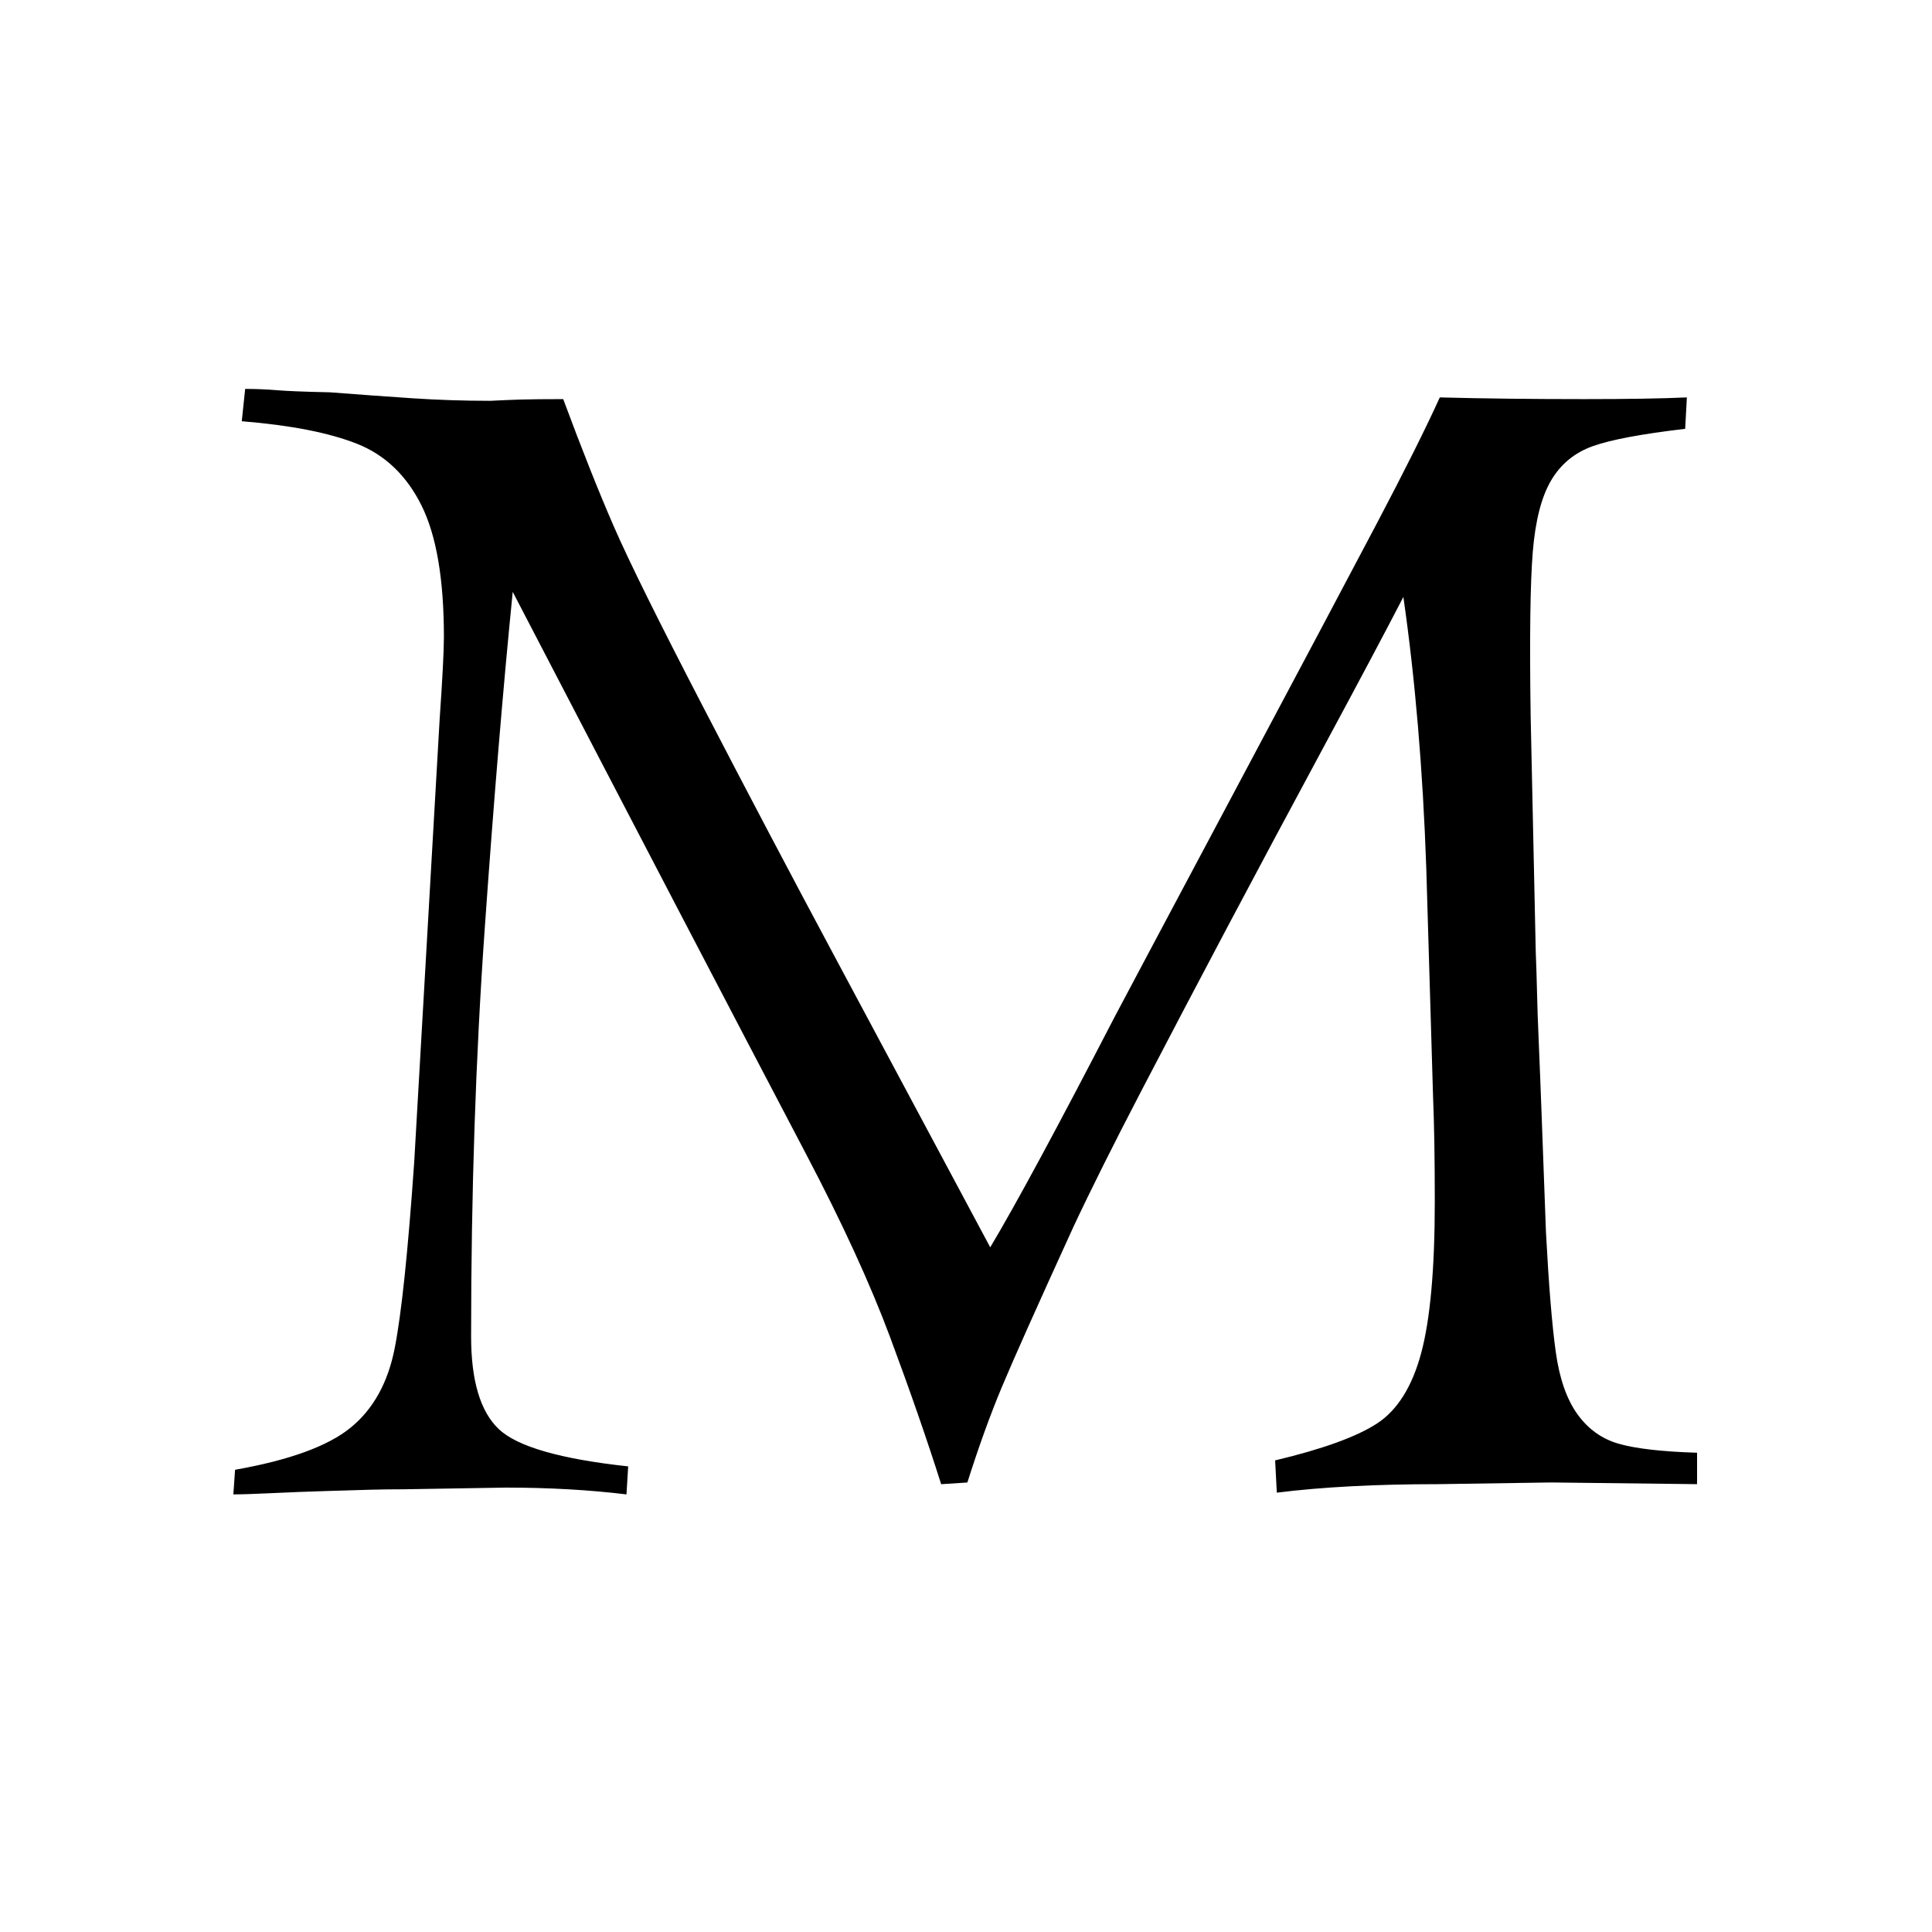 <svg xmlns="http://www.w3.org/2000/svg" id="_&#x56FE;&#x5C42;_1" data-name="&#x56FE;&#x5C42; 1" viewBox="0 0 500 500"><defs><style>      .cls-1 {        stroke-width: 0px;      }    </style></defs><path class="cls-1" d="m62.57,109l.88-8.35c2.78,0,5.48.11,8.12.33,2.63.22,7.24.41,13.83.55,7.61.59,14.7,1.1,21.29,1.54,6.58.44,13.31.66,20.19.66,2.78-.14,5.41-.25,7.9-.33,2.49-.07,6.15-.11,10.98-.11,4.84,13.04,9.21,24.03,13.1,32.96,3.89,8.94,11.63,24.58,23.22,46.91,11.59,22.34,22.78,43.58,33.57,63.72,10.79,20.14,24.32,45.45,40.62,75.92,6.58-10.99,17.34-30.91,32.27-59.77,2.78-5.27,12.99-24.46,30.62-57.57,17.63-33.1,30.04-56.47,37.21-70.09s12.59-24.46,16.25-32.52c11.43.3,23.88.44,37.35.44,11.13,0,19.99-.14,26.59-.44l-.44,8.13c-11.28,1.32-19.26,2.82-23.95,4.5-4.69,1.69-8.28,4.65-10.77,8.9-2.49,4.25-4.06,10.4-4.72,18.46-.66,8.06-.85,22.19-.55,42.41l1.32,61.08c.14,3.52.25,7,.33,10.44.07,3.44.22,7.69.44,12.74.22,5.05.47,11.57.77,19.56.29,7.99.66,17.91,1.1,29.77.73,13.77,1.57,24.1,2.53,30.98.95,6.89,2.82,12.27,5.6,16.15,2.78,3.88,6.37,6.45,10.77,7.69,4.39,1.25,11.13,2.02,20.21,2.31v8.13l-37.79-.44-29.22.44c-16.12,0-30.03.73-41.75,2.2l-.44-8.35c12.3-2.93,21.09-6.11,26.37-9.55,5.27-3.44,9.08-9.51,11.43-18.22,2.34-8.71,3.52-21.77,3.52-39.18,0-11.12-.15-20.12-.44-27l-1.76-59.27c-.88-25.46-2.86-48.88-5.93-70.24-4.39,8.5-11.16,21.24-20.31,38.23-9.15,16.99-17.56,32.74-25.25,47.24-7.68,14.5-15.11,28.64-22.28,42.41-7.17,13.77-13.03,25.49-17.56,35.16-9.37,20.51-15.55,34.35-18.55,41.53-3,7.18-5.96,15.38-8.89,24.61l-6.78.44c-3.67-11.57-8.07-24.24-13.2-38.01-5.13-13.77-12.39-29.59-21.78-47.46-18.92-36.04-44.22-84.52-75.9-145.46-2.49,24.9-4.91,53.98-7.25,87.23-2.34,33.25-3.52,68.41-3.52,105.47,0,11.43,2.38,19.41,7.14,23.95,4.76,4.54,15.93,7.77,33.51,9.67l-.44,7.25c-9.67-1.17-20.07-1.76-31.2-1.76l-26.59.44c-3.08,0-5.9.04-8.46.11-2.56.08-6.26.19-11.1.33-4.83.14-9.6.33-14.28.55-4.69.22-8.06.33-10.11.33l.44-6.37c14.06-2.49,24.02-6.11,29.88-10.88,5.86-4.76,9.67-11.61,11.43-20.54,1.76-8.93,3.44-24.97,5.05-48.12l6.59-114.7c.73-10.55,1.1-17.65,1.1-21.31,0-14.94-1.94-26.29-5.82-34.06-3.88-7.76-9.45-13.07-16.7-15.93s-17.18-4.8-29.77-5.82Z"></path></svg>